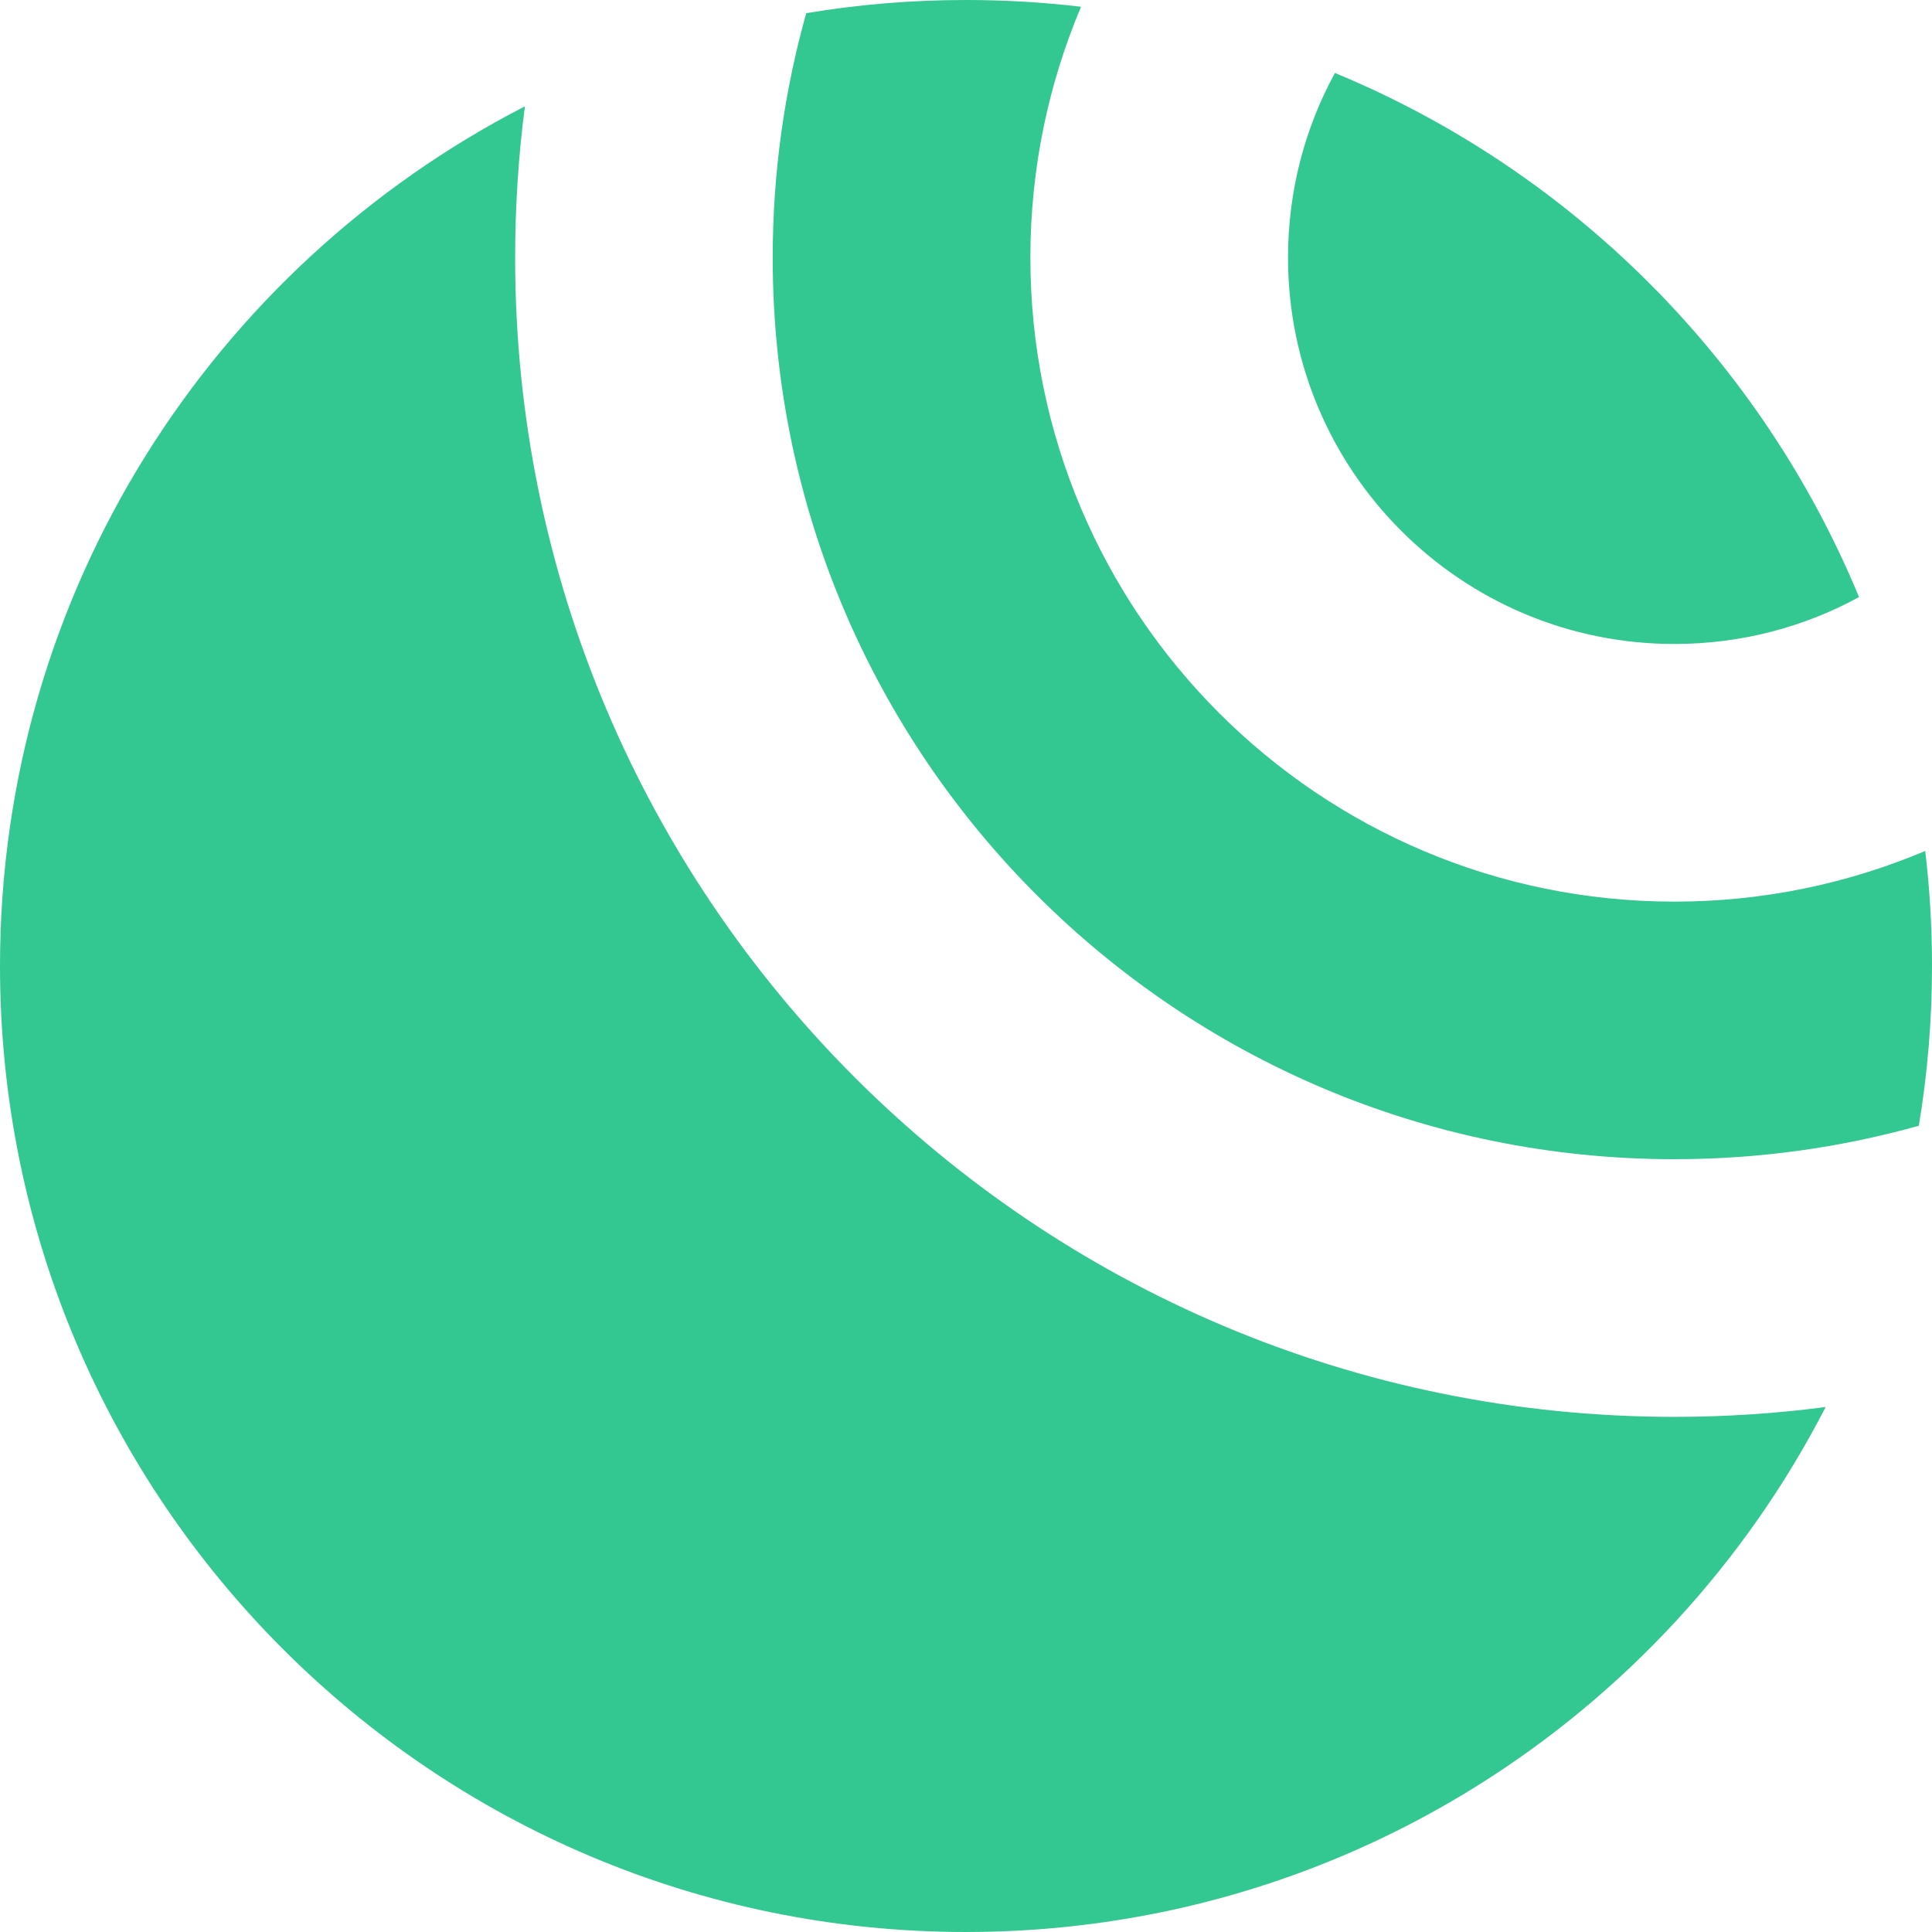 <svg xmlns="http://www.w3.org/2000/svg" version="1.1" xmlns:xlink="http://www.w3.org/1999/xlink" xmlns:svgjs="http://svgjs.dev/svgjs" width="22" height="22"><svg width="22" height="22" viewBox="0 0 22 22" fill="none" xmlns="http://www.w3.org/2000/svg">
<path fill-rule="evenodd" clip-rule="evenodd" d="M21.169 6.799C20.054 4.103 17.898 1.946 15.201 0.831C14.86 1.455 14.667 2.172 14.667 2.933C14.667 5.363 16.637 7.333 19.067 7.333C19.828 7.333 20.545 7.14 21.169 6.799ZM21.923 9.69C21.045 10.061 20.08 10.267 19.067 10.267C15.017 10.267 11.733 6.983 11.733 2.933C11.733 1.92 11.939 0.955 12.31 0.077C11.881 0.026 11.443 0 11 0C10.38 0 9.773 0.051 9.181 0.15C8.932 1.035 8.799 1.969 8.799 2.934C8.799 8.604 13.396 13.2 19.066 13.2C20.031 13.2 20.965 13.067 21.85 12.819C21.949 12.227 22 11.62 22 11C22 10.557 21.974 10.119 21.923 9.69ZM19.066 16.134C19.65 16.134 20.225 16.096 20.789 16.022C18.964 19.572 15.266 22 11 22C4.925 22 0 17.075 0 11C0 6.734 2.428 3.036 5.977 1.211C5.904 1.775 5.866 2.35 5.866 2.934C5.866 10.224 11.776 16.134 19.066 16.134Z" fill="#33C791"></path>
</svg><style>@media (prefers-color-scheme: light) { :root { filter: none; } }
@media (prefers-color-scheme: dark) { :root { filter: none; } }
</style></svg>